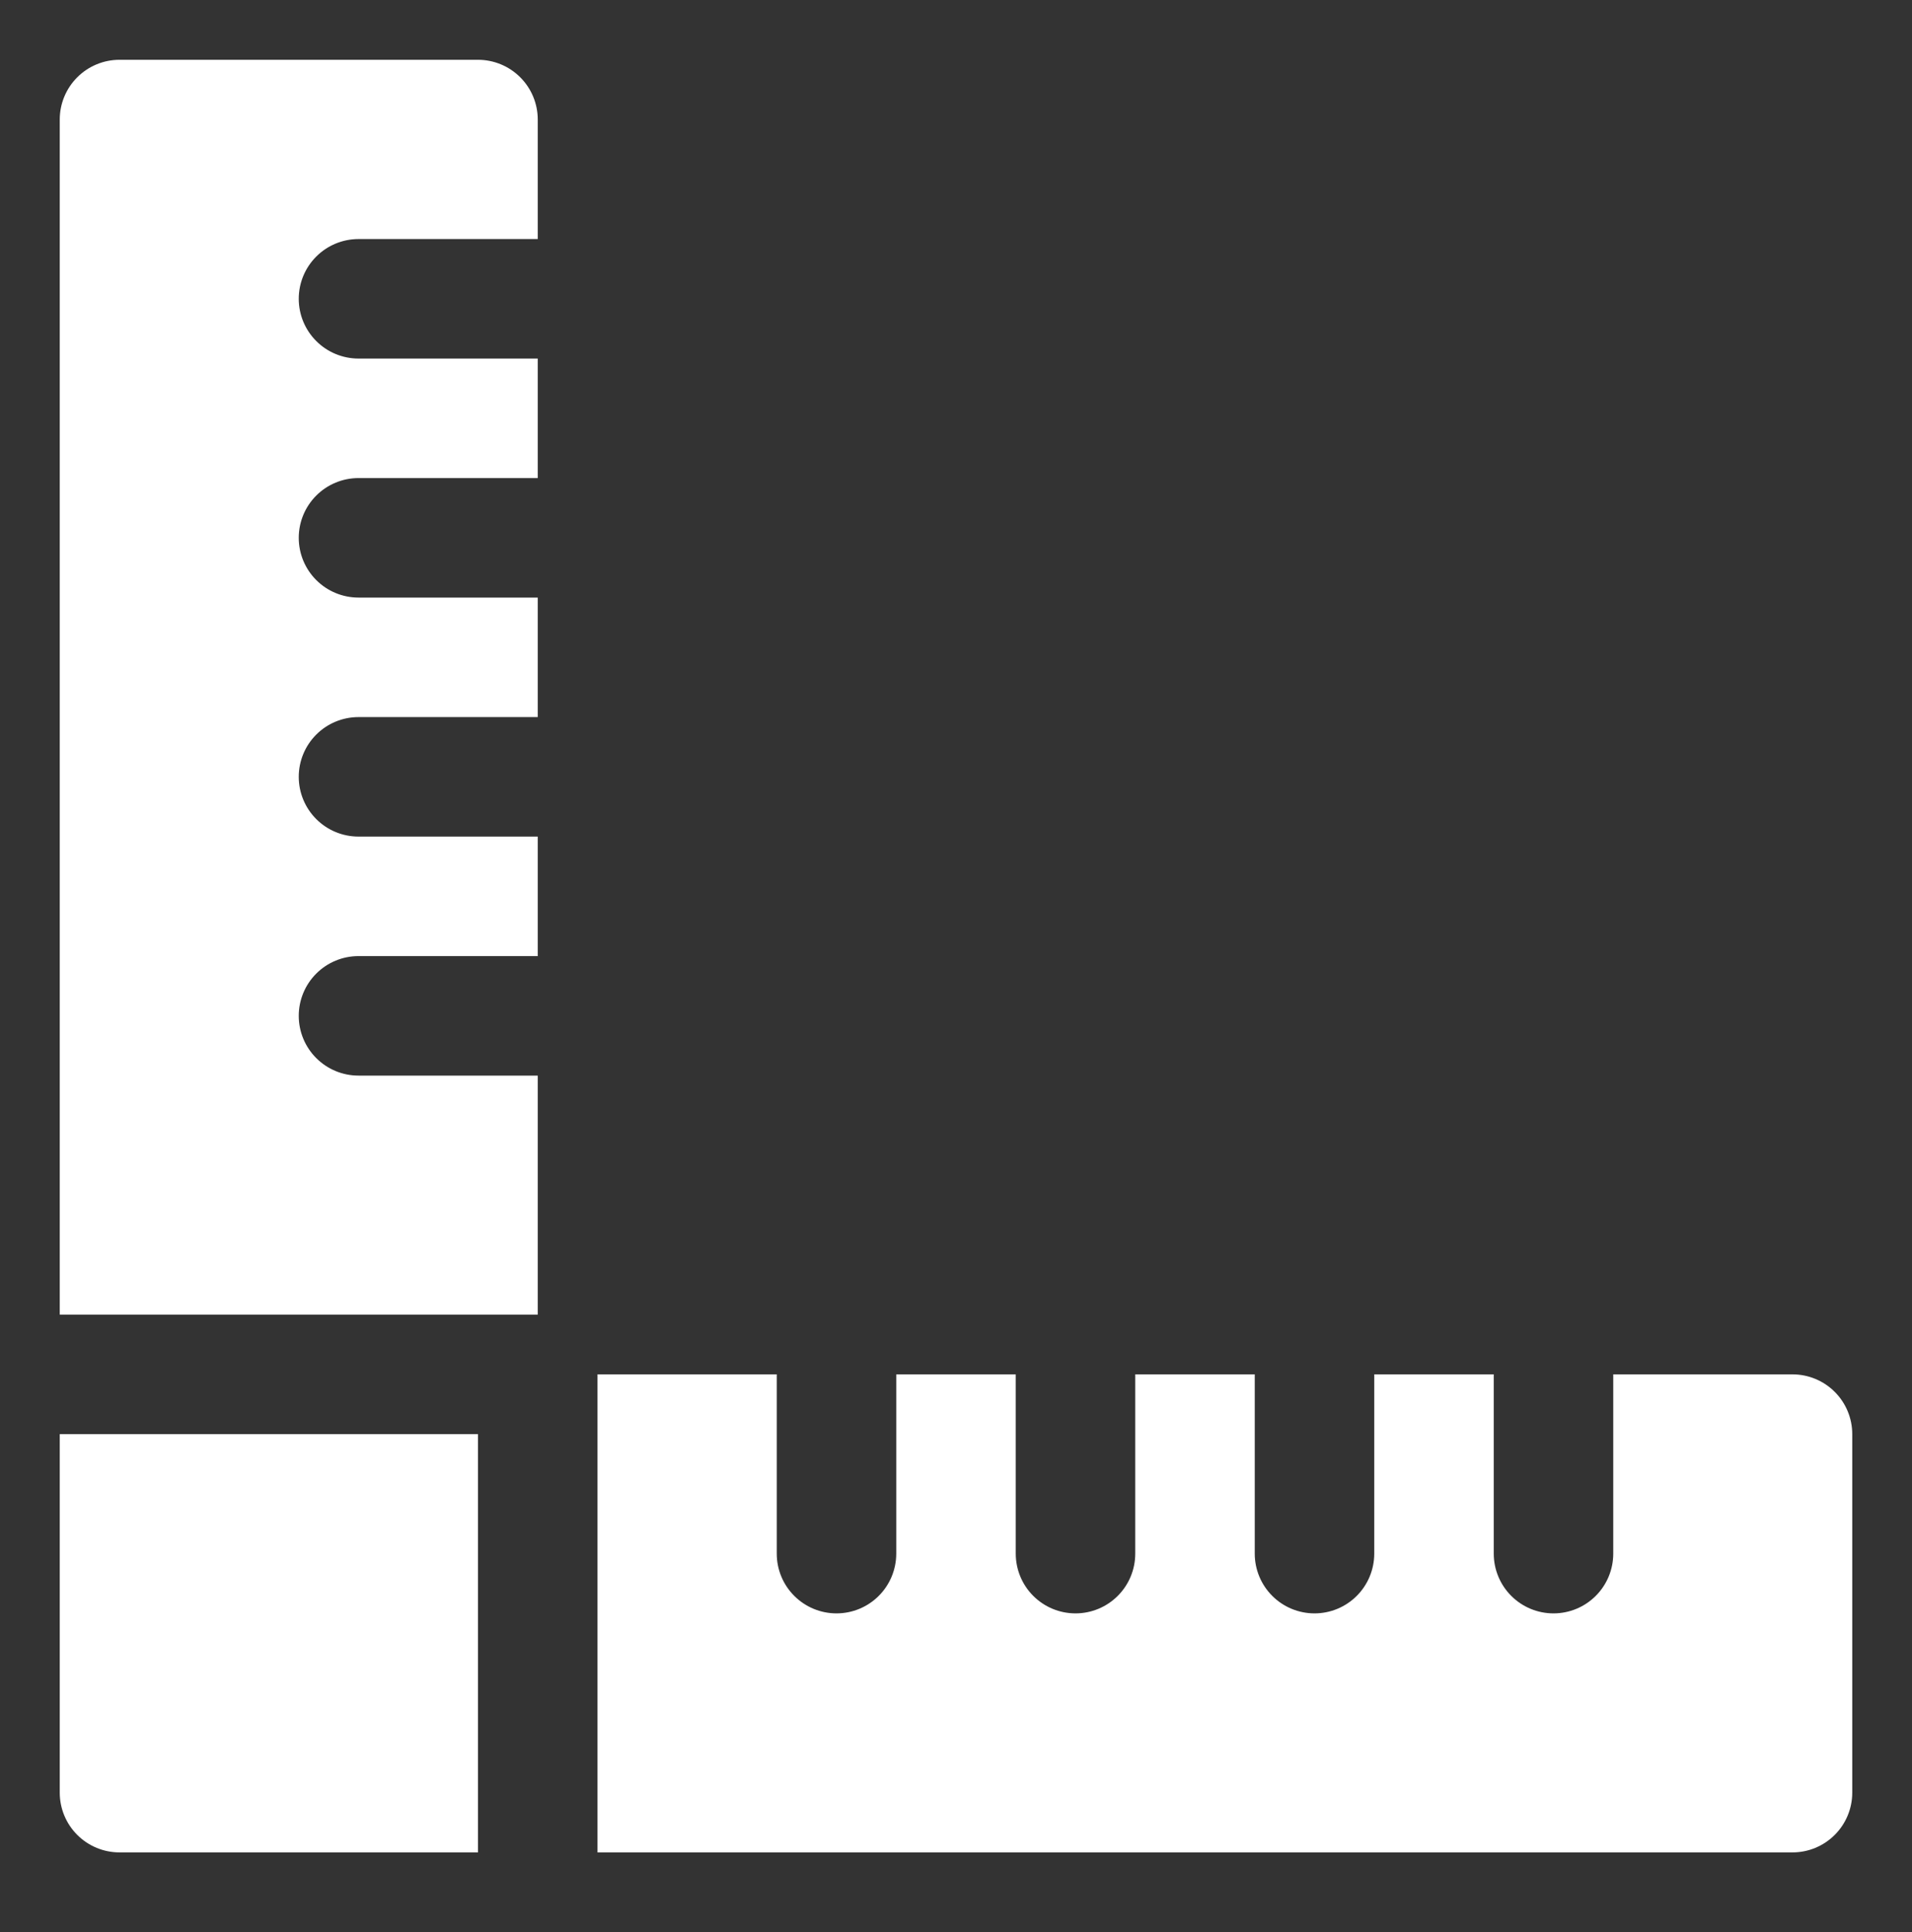 <?xml version="1.0" encoding="UTF-8"?><svg width="96" height="97" viewBox="0 0 96 97" fill="none" xmlns="http://www.w3.org/2000/svg">
<rect x="0" y="0" width="96" height="97" fill="#333333" stroke="none"/>
<path d="M24 3.002H6C5.204 3.002 4.441 3.318 3.879 3.881C3.316 4.443 3 5.206 3 6.002V66.002H27V54.002H18C17.204 54.002 16.441 53.686 15.879 53.123C15.316 52.561 15 51.798 15 51.002C15 50.206 15.316 49.443 15.879 48.881C16.441 48.318 17.204 48.002 18 48.002H27V42.002H18C17.204 42.002 16.441 41.686 15.879 41.123C15.316 40.561 15 39.798 15 39.002C15 38.206 15.316 37.443 15.879 36.881C16.441 36.318 17.204 36.002 18 36.002H27V30.002H18C17.204 30.002 16.441 29.686 15.879 29.123C15.316 28.561 15 27.798 15 27.002C15 26.206 15.316 25.443 15.879 24.881C16.441 24.318 17.204 24.002 18 24.002H27V18.002H18C17.204 18.002 16.441 17.686 15.879 17.123C15.316 16.561 15 15.798 15 15.002C15 14.206 15.316 13.443 15.879 12.881C16.441 12.318 17.204 12.002 18 12.002H27V6.002C27 5.206 26.684 4.443 26.121 3.881C25.559 3.318 24.796 3.002 24 3.002Z" fill="white"/>
<path d="M3 90.002C3 90.798 3.316 91.561 3.879 92.123C4.441 92.686 5.204 93.002 6 93.002H24V72.002H3V90.002Z" fill="white"/>
<path d="M90 69.002H81V78.002C81 78.798 80.684 79.561 80.121 80.123C79.559 80.686 78.796 81.002 78 81.002C77.204 81.002 76.441 80.686 75.879 80.123C75.316 79.561 75 78.798 75 78.002V69.002H69V78.002C69 78.798 68.684 79.561 68.121 80.123C67.559 80.686 66.796 81.002 66 81.002C65.204 81.002 64.441 80.686 63.879 80.123C63.316 79.561 63 78.798 63 78.002V69.002H57V78.002C57 78.798 56.684 79.561 56.121 80.123C55.559 80.686 54.796 81.002 54 81.002C53.204 81.002 52.441 80.686 51.879 80.123C51.316 79.561 51 78.798 51 78.002V69.002H45V78.002C45 78.798 44.684 79.561 44.121 80.123C43.559 80.686 42.796 81.002 42 81.002C41.204 81.002 40.441 80.686 39.879 80.123C39.316 79.561 39 78.798 39 78.002V69.002H30V93.002H90C90.796 93.002 91.559 92.686 92.121 92.123C92.684 91.561 93 90.798 93 90.002V72.002C93 71.206 92.684 70.443 92.121 69.881C91.559 69.318 90.796 69.002 90 69.002Z" fill="white"/>
</svg>
